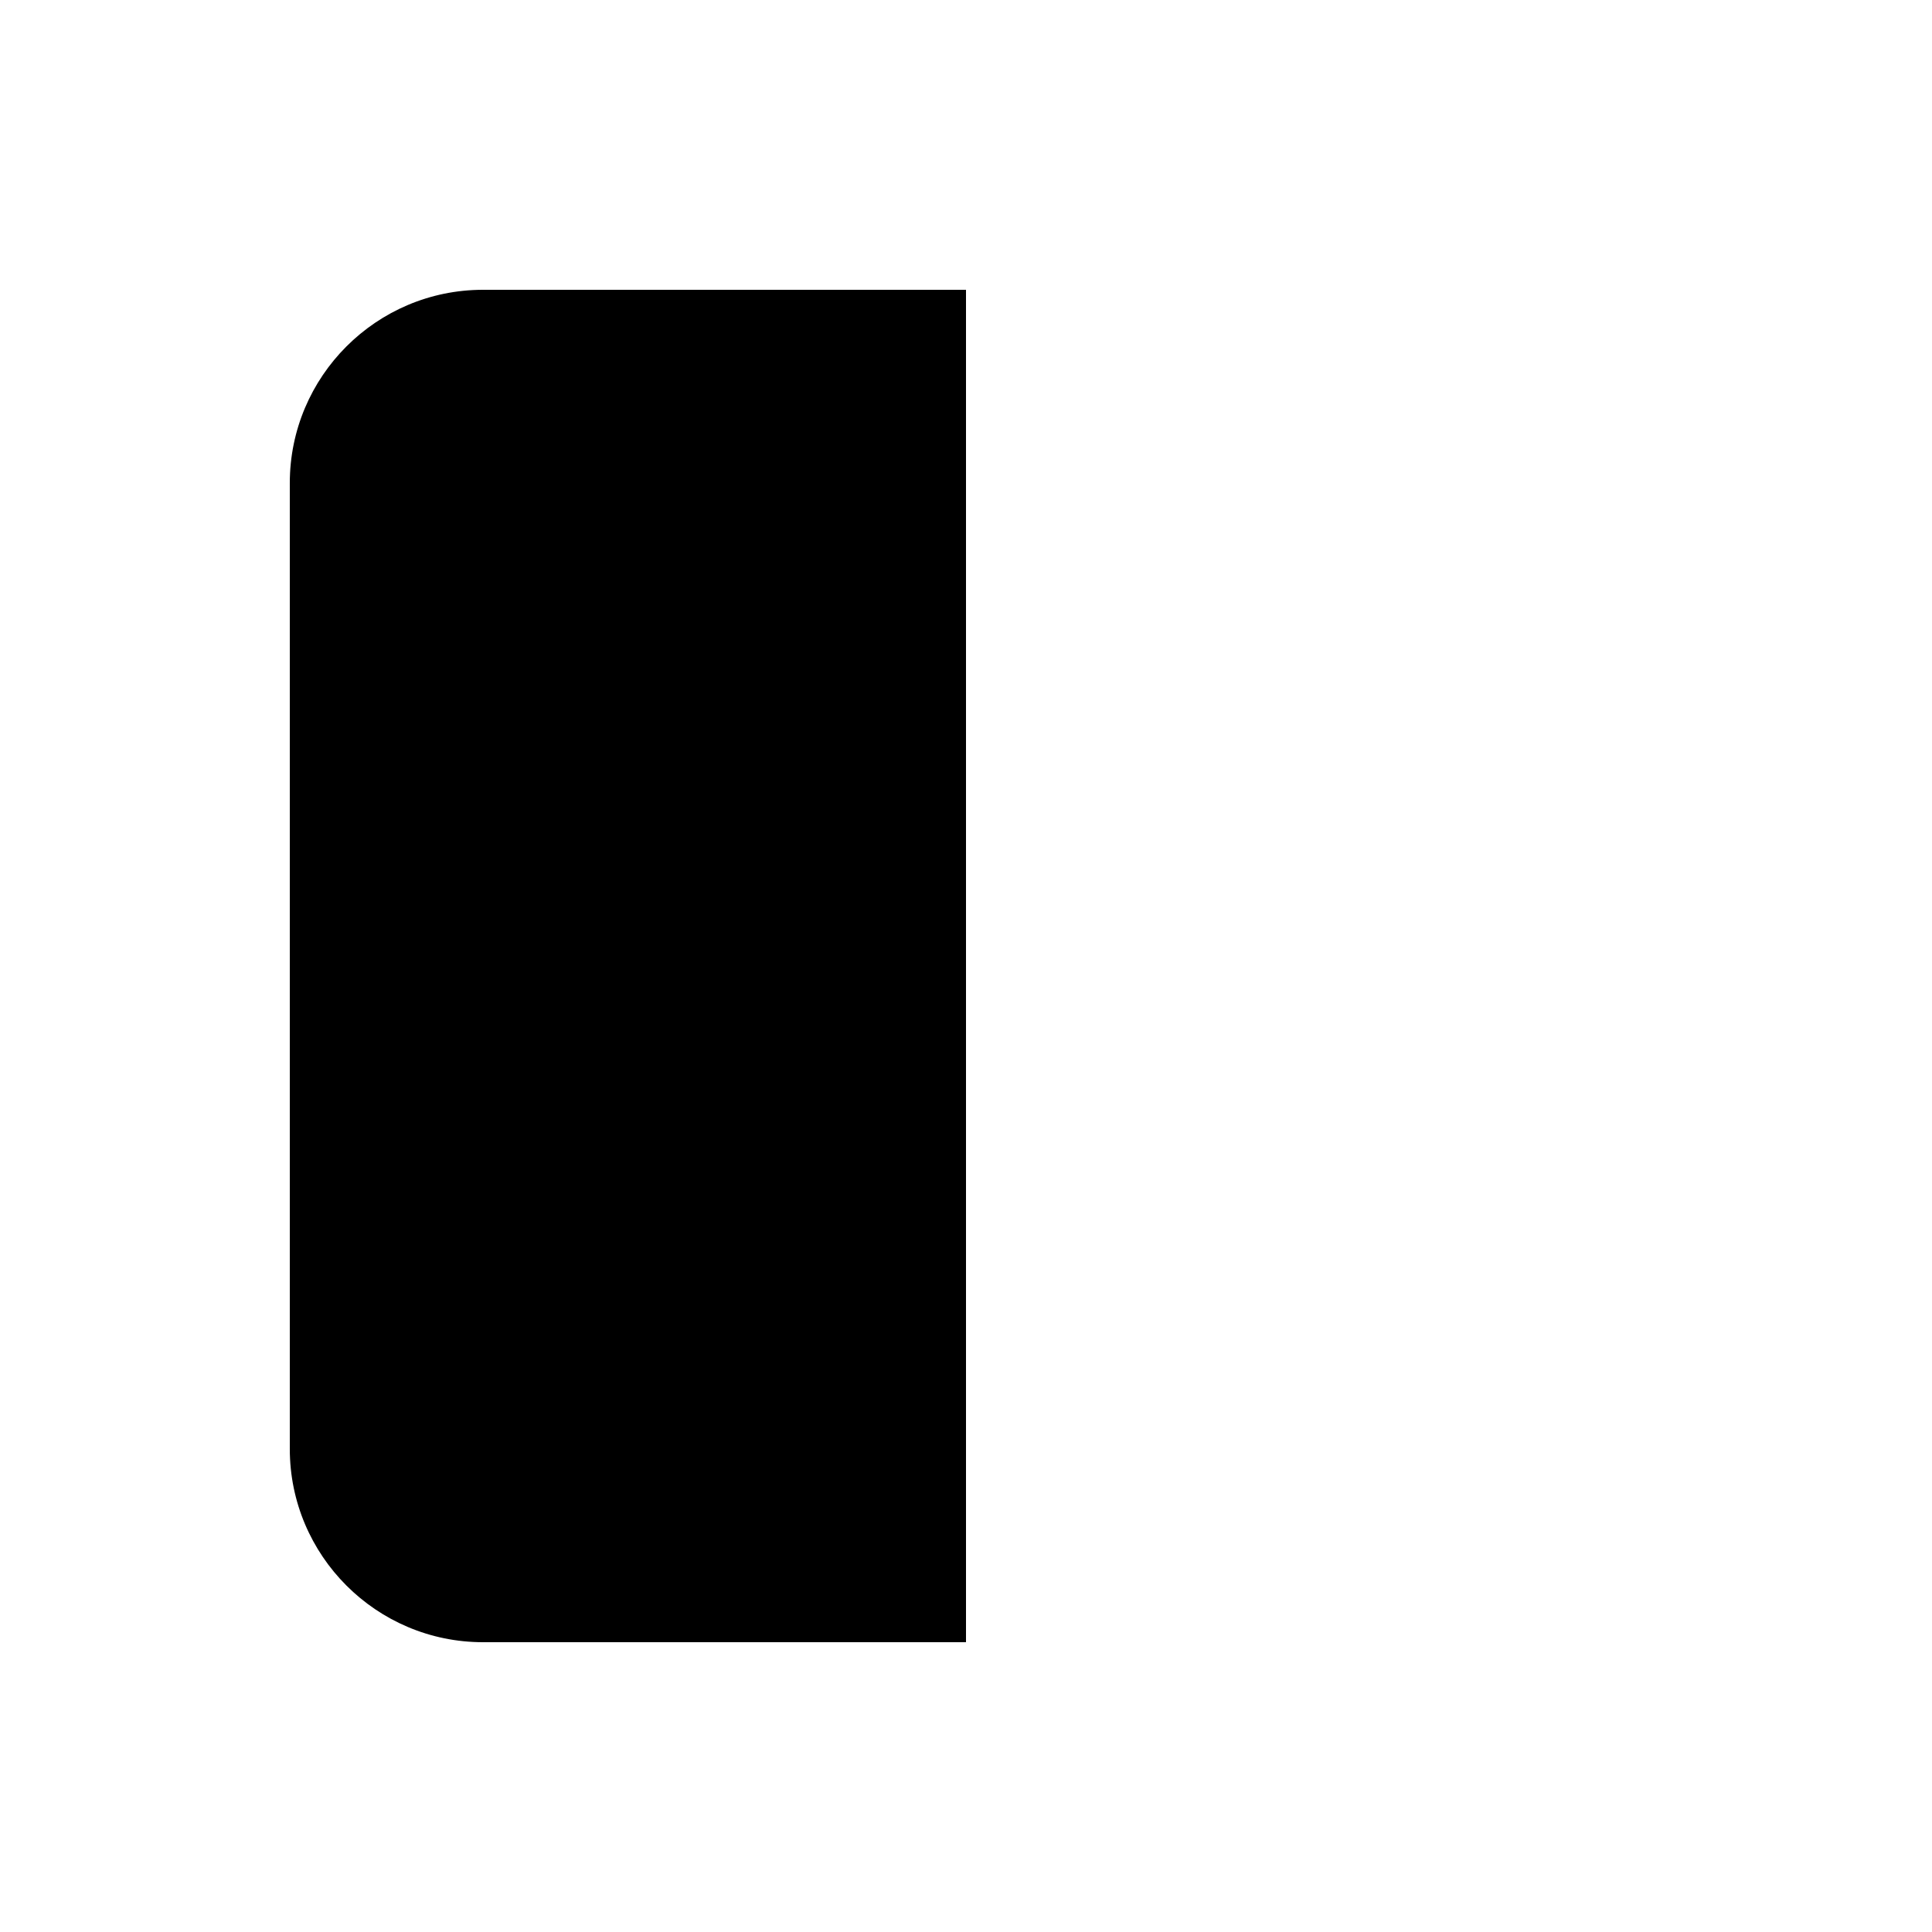 <svg xmlns="http://www.w3.org/2000/svg" viewBox="0 0 640 640"><!--! Font Awesome Pro 7.1.0 by @fontawesome - https://fontawesome.com License - https://fontawesome.com/license (Commercial License) Copyright 2025 Fonticons, Inc. --><path fill="currentColor" d="M320 96L160 96C124.7 96 96 124.7 96 160L96 480C96 515.3 124.7 544 160 544L320 544L320 96z"/></svg>
